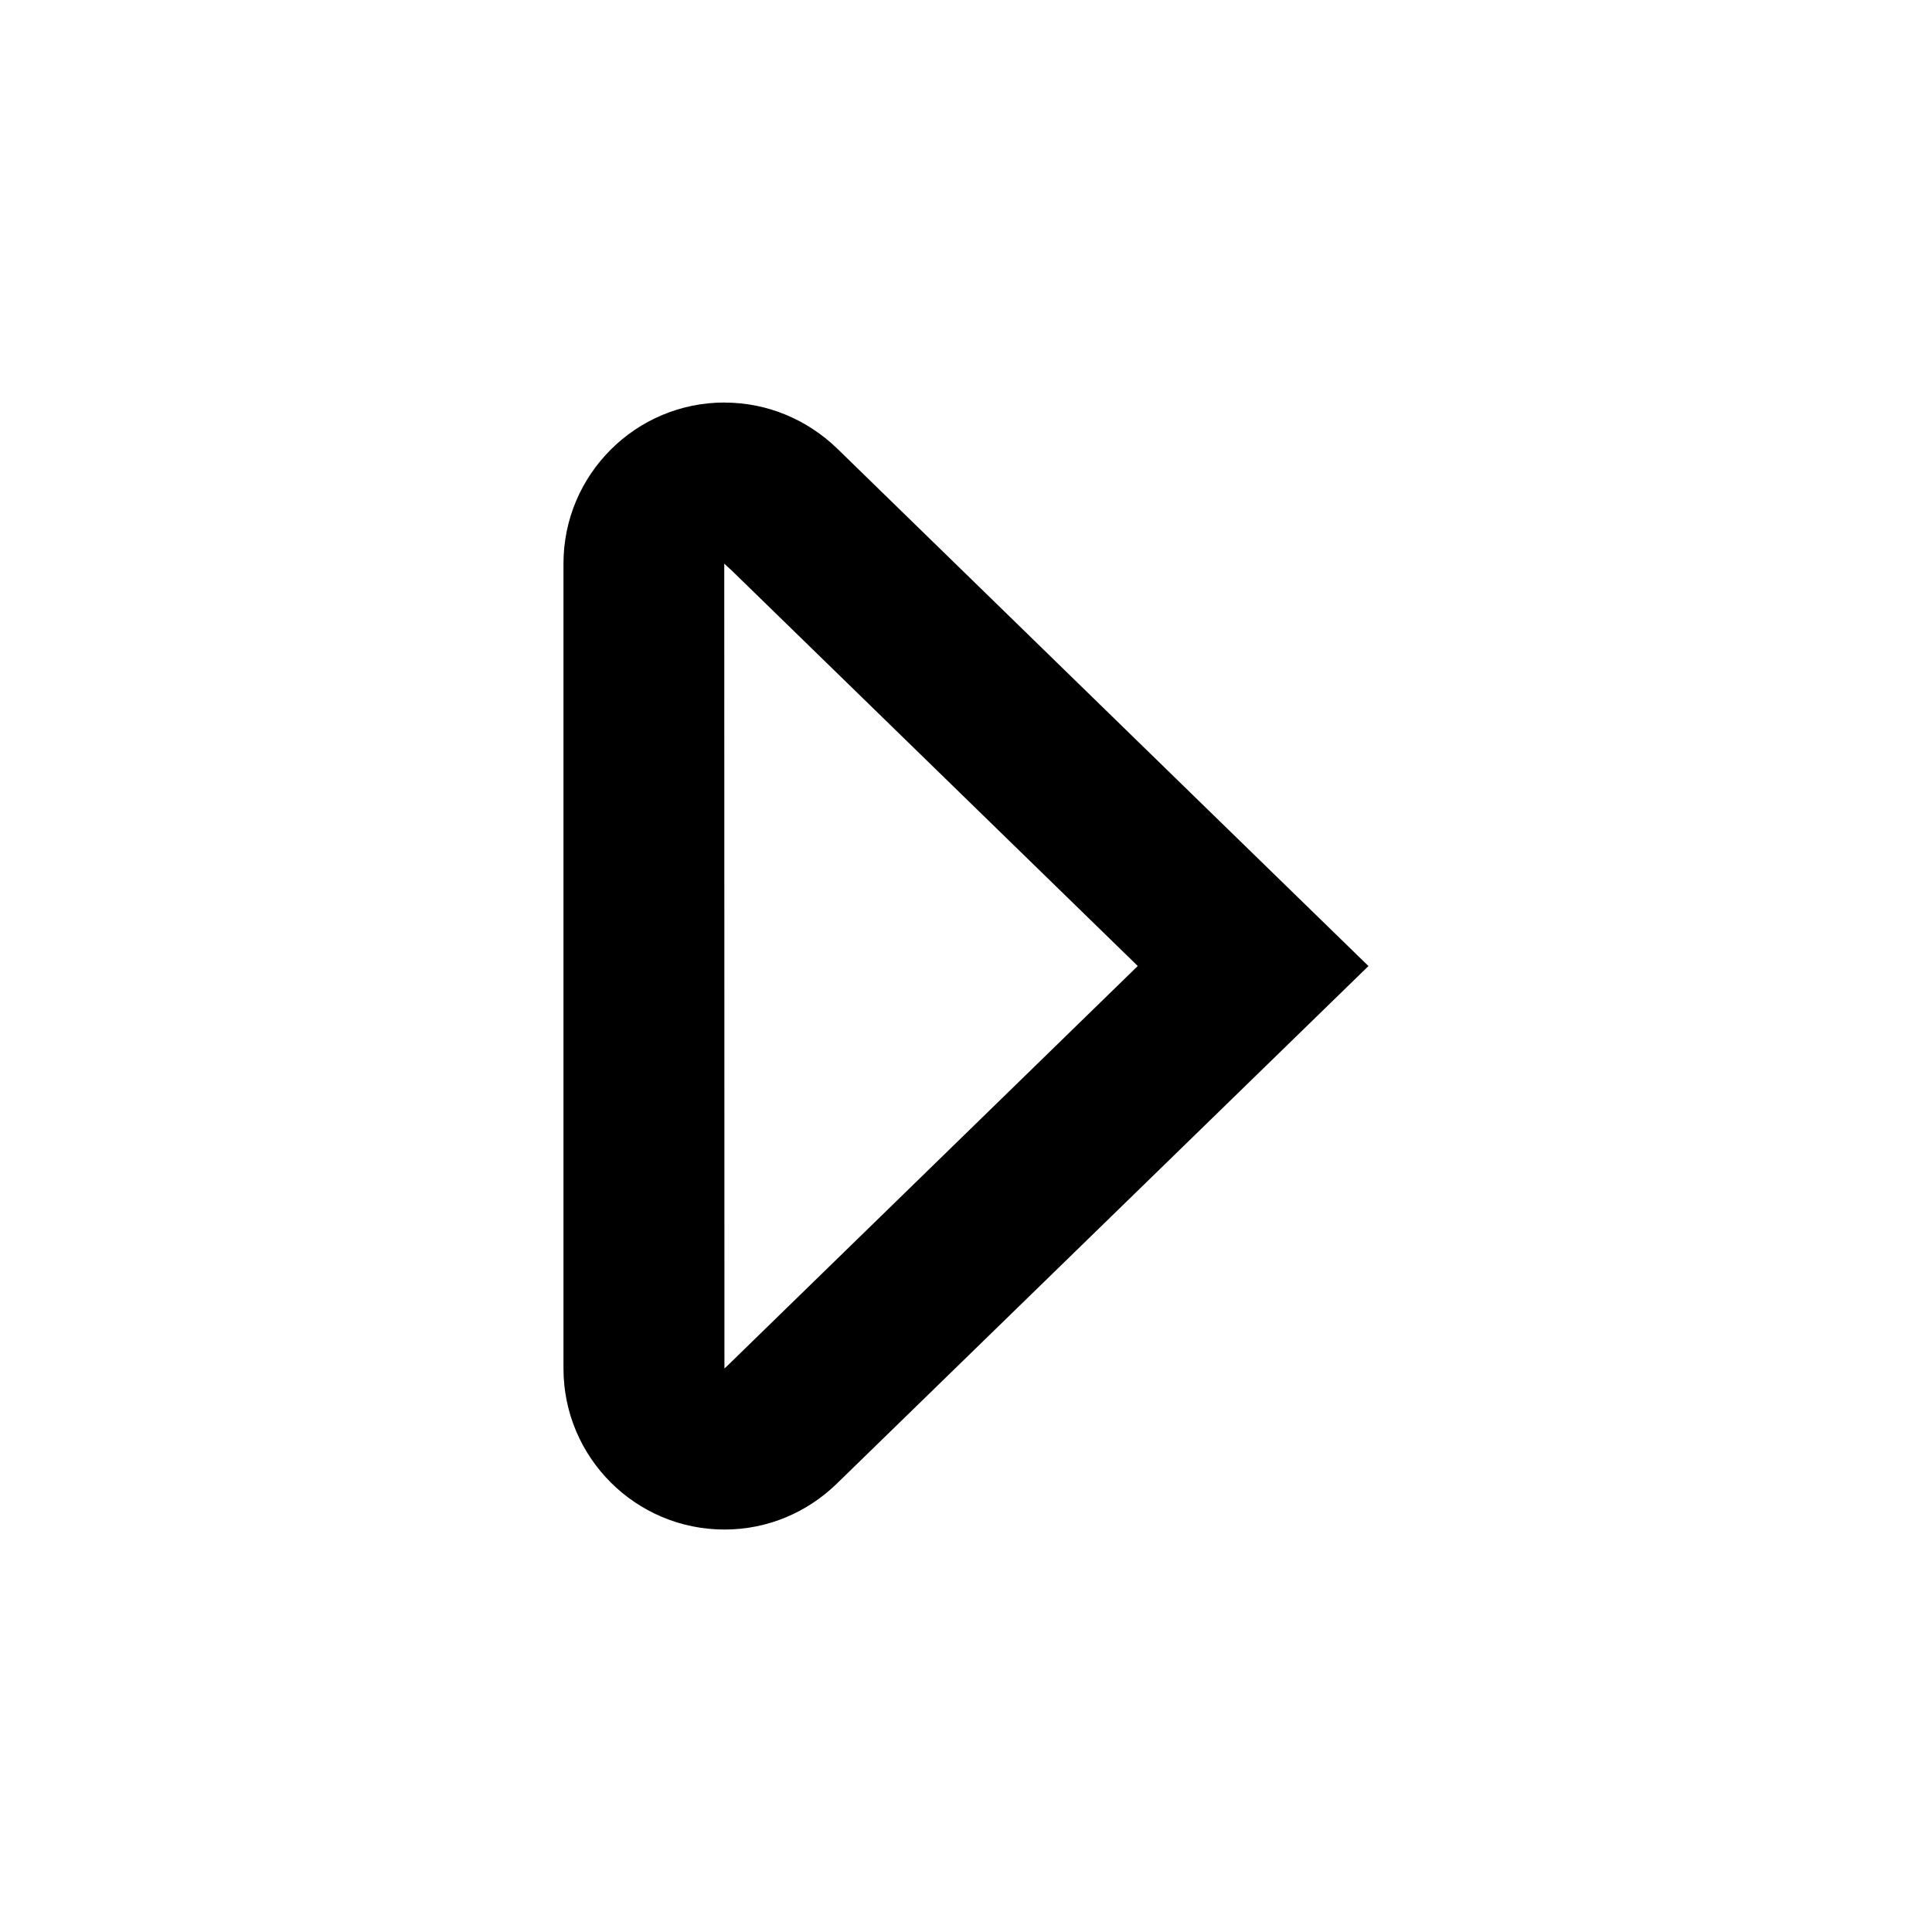 <?xml version="1.0" encoding="utf-8"?>
<!DOCTYPE svg PUBLIC "-//W3C//DTD SVG 1.1//EN" "http://www.w3.org/Graphics/SVG/1.1/DTD/svg11.dtd">
<svg version="1.1" xmlns="http://www.w3.org/2000/svg" xmlns:xlink="http://www.w3.org/1999/xlink" width="32" height="32" viewBox="0 0 32 32">

	<path d="M11.997 9.336c0.036 0.035 0.075 0.071 0.113 0.104l6.735 6.56-6.795 6.619c-0.017 0.016-0.033 0.032-0.051 0.048l-0.003-13.331zM12 6.667c-1.472 0-2.667 1.195-2.667 2.667v13.333c0 1.472 1.195 2.667 2.667 2.667 0.724 0 1.377-0.291 1.857-0.757 3.525-3.431 8.809-8.576 8.809-8.576s-5.284-5.145-8.805-8.577c-0.484-0.465-1.137-0.756-1.861-0.756z"></path>
</svg>
